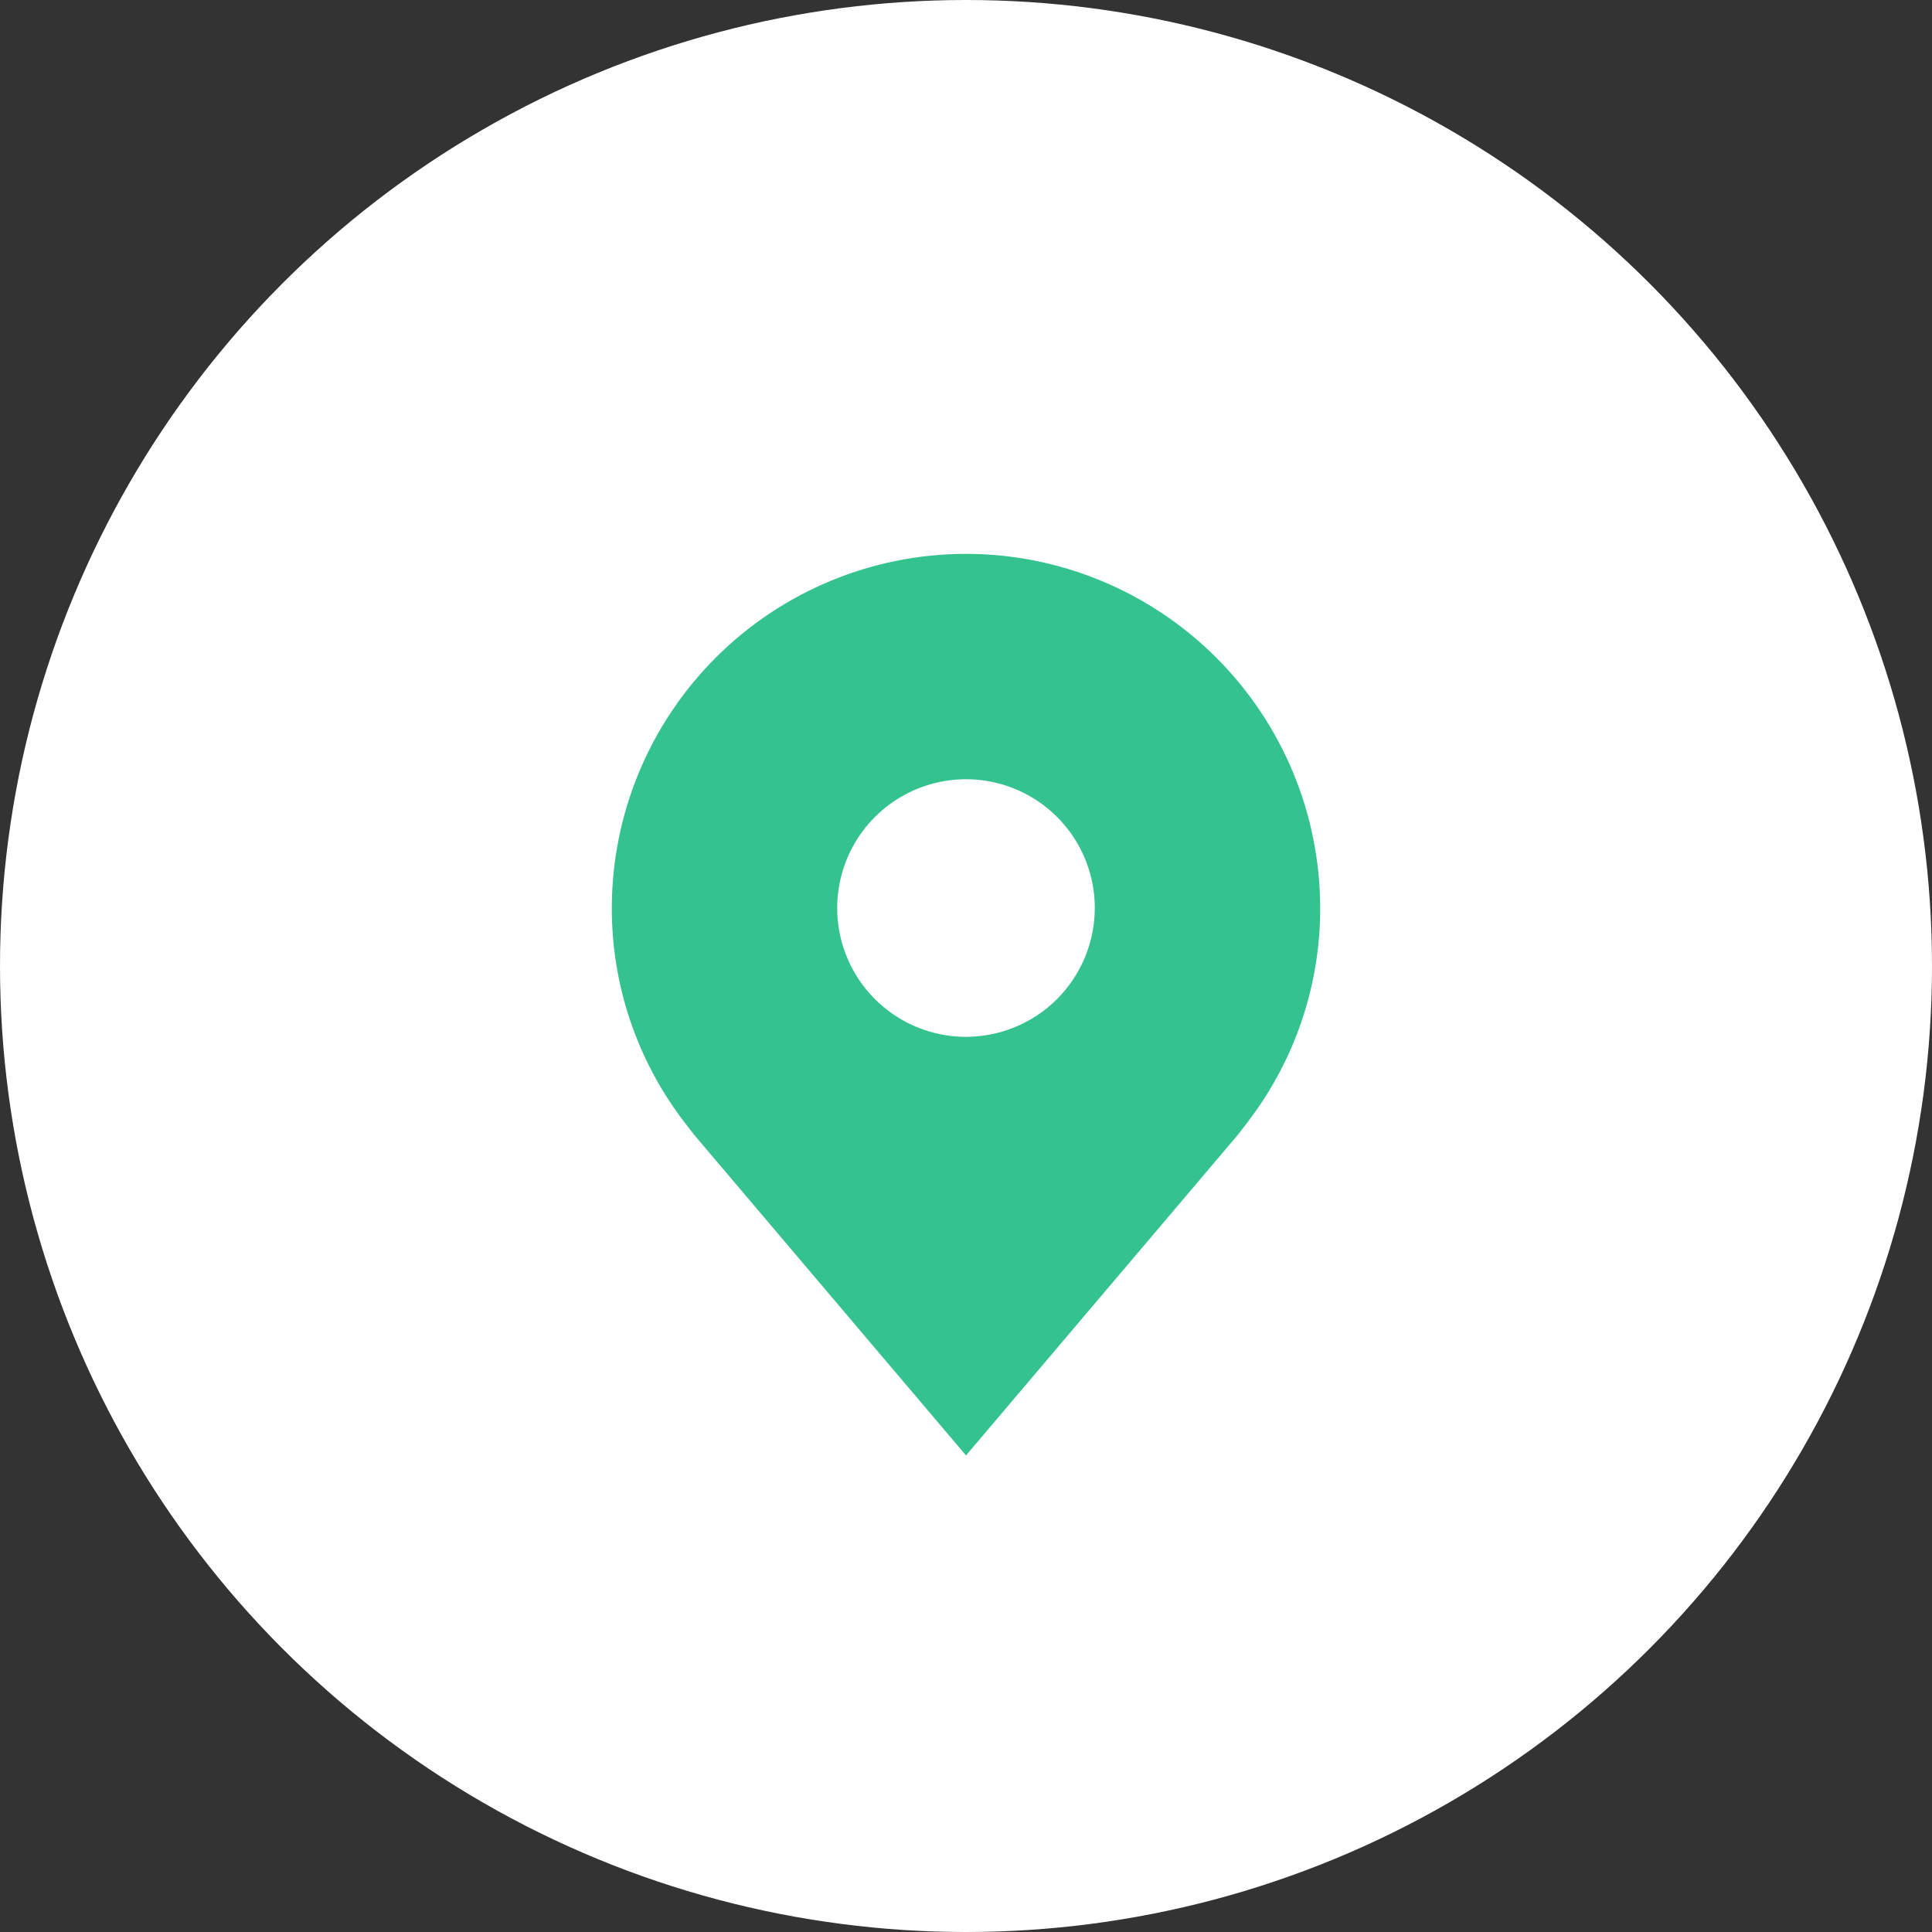 <svg width="75" height="75" viewBox="0 0 75 75" fill="none" xmlns="http://www.w3.org/2000/svg">
<rect x="0" y="0" width="75" height="75" fill="#333333" stroke="none"/>
<circle cx="37.5" cy="37.5" r="37.5" fill="white"/>
<path d="M37.5 21.5C33.855 21.504 30.36 22.954 27.782 25.532C25.204 28.11 23.754 31.605 23.75 35.25C23.746 38.229 24.719 41.127 26.52 43.5C26.52 43.5 26.895 43.994 26.956 44.065L37.5 56.5L48.049 44.059C48.104 43.992 48.48 43.5 48.48 43.5L48.481 43.496C50.282 41.124 51.254 38.228 51.25 35.25C51.246 31.605 49.796 28.11 47.218 25.532C44.64 22.954 41.145 21.504 37.5 21.5ZM37.5 40.25C36.511 40.25 35.544 39.957 34.722 39.407C33.9 38.858 33.259 38.077 32.881 37.163C32.502 36.25 32.403 35.245 32.596 34.275C32.789 33.305 33.265 32.414 33.965 31.715C34.664 31.015 35.555 30.539 36.525 30.346C37.495 30.153 38.5 30.252 39.413 30.631C40.327 31.009 41.108 31.65 41.657 32.472C42.207 33.294 42.5 34.261 42.5 35.25C42.498 36.576 41.971 37.846 41.034 38.784C40.096 39.721 38.826 40.248 37.5 40.25Z" fill="#34C38F"/>
</svg>
